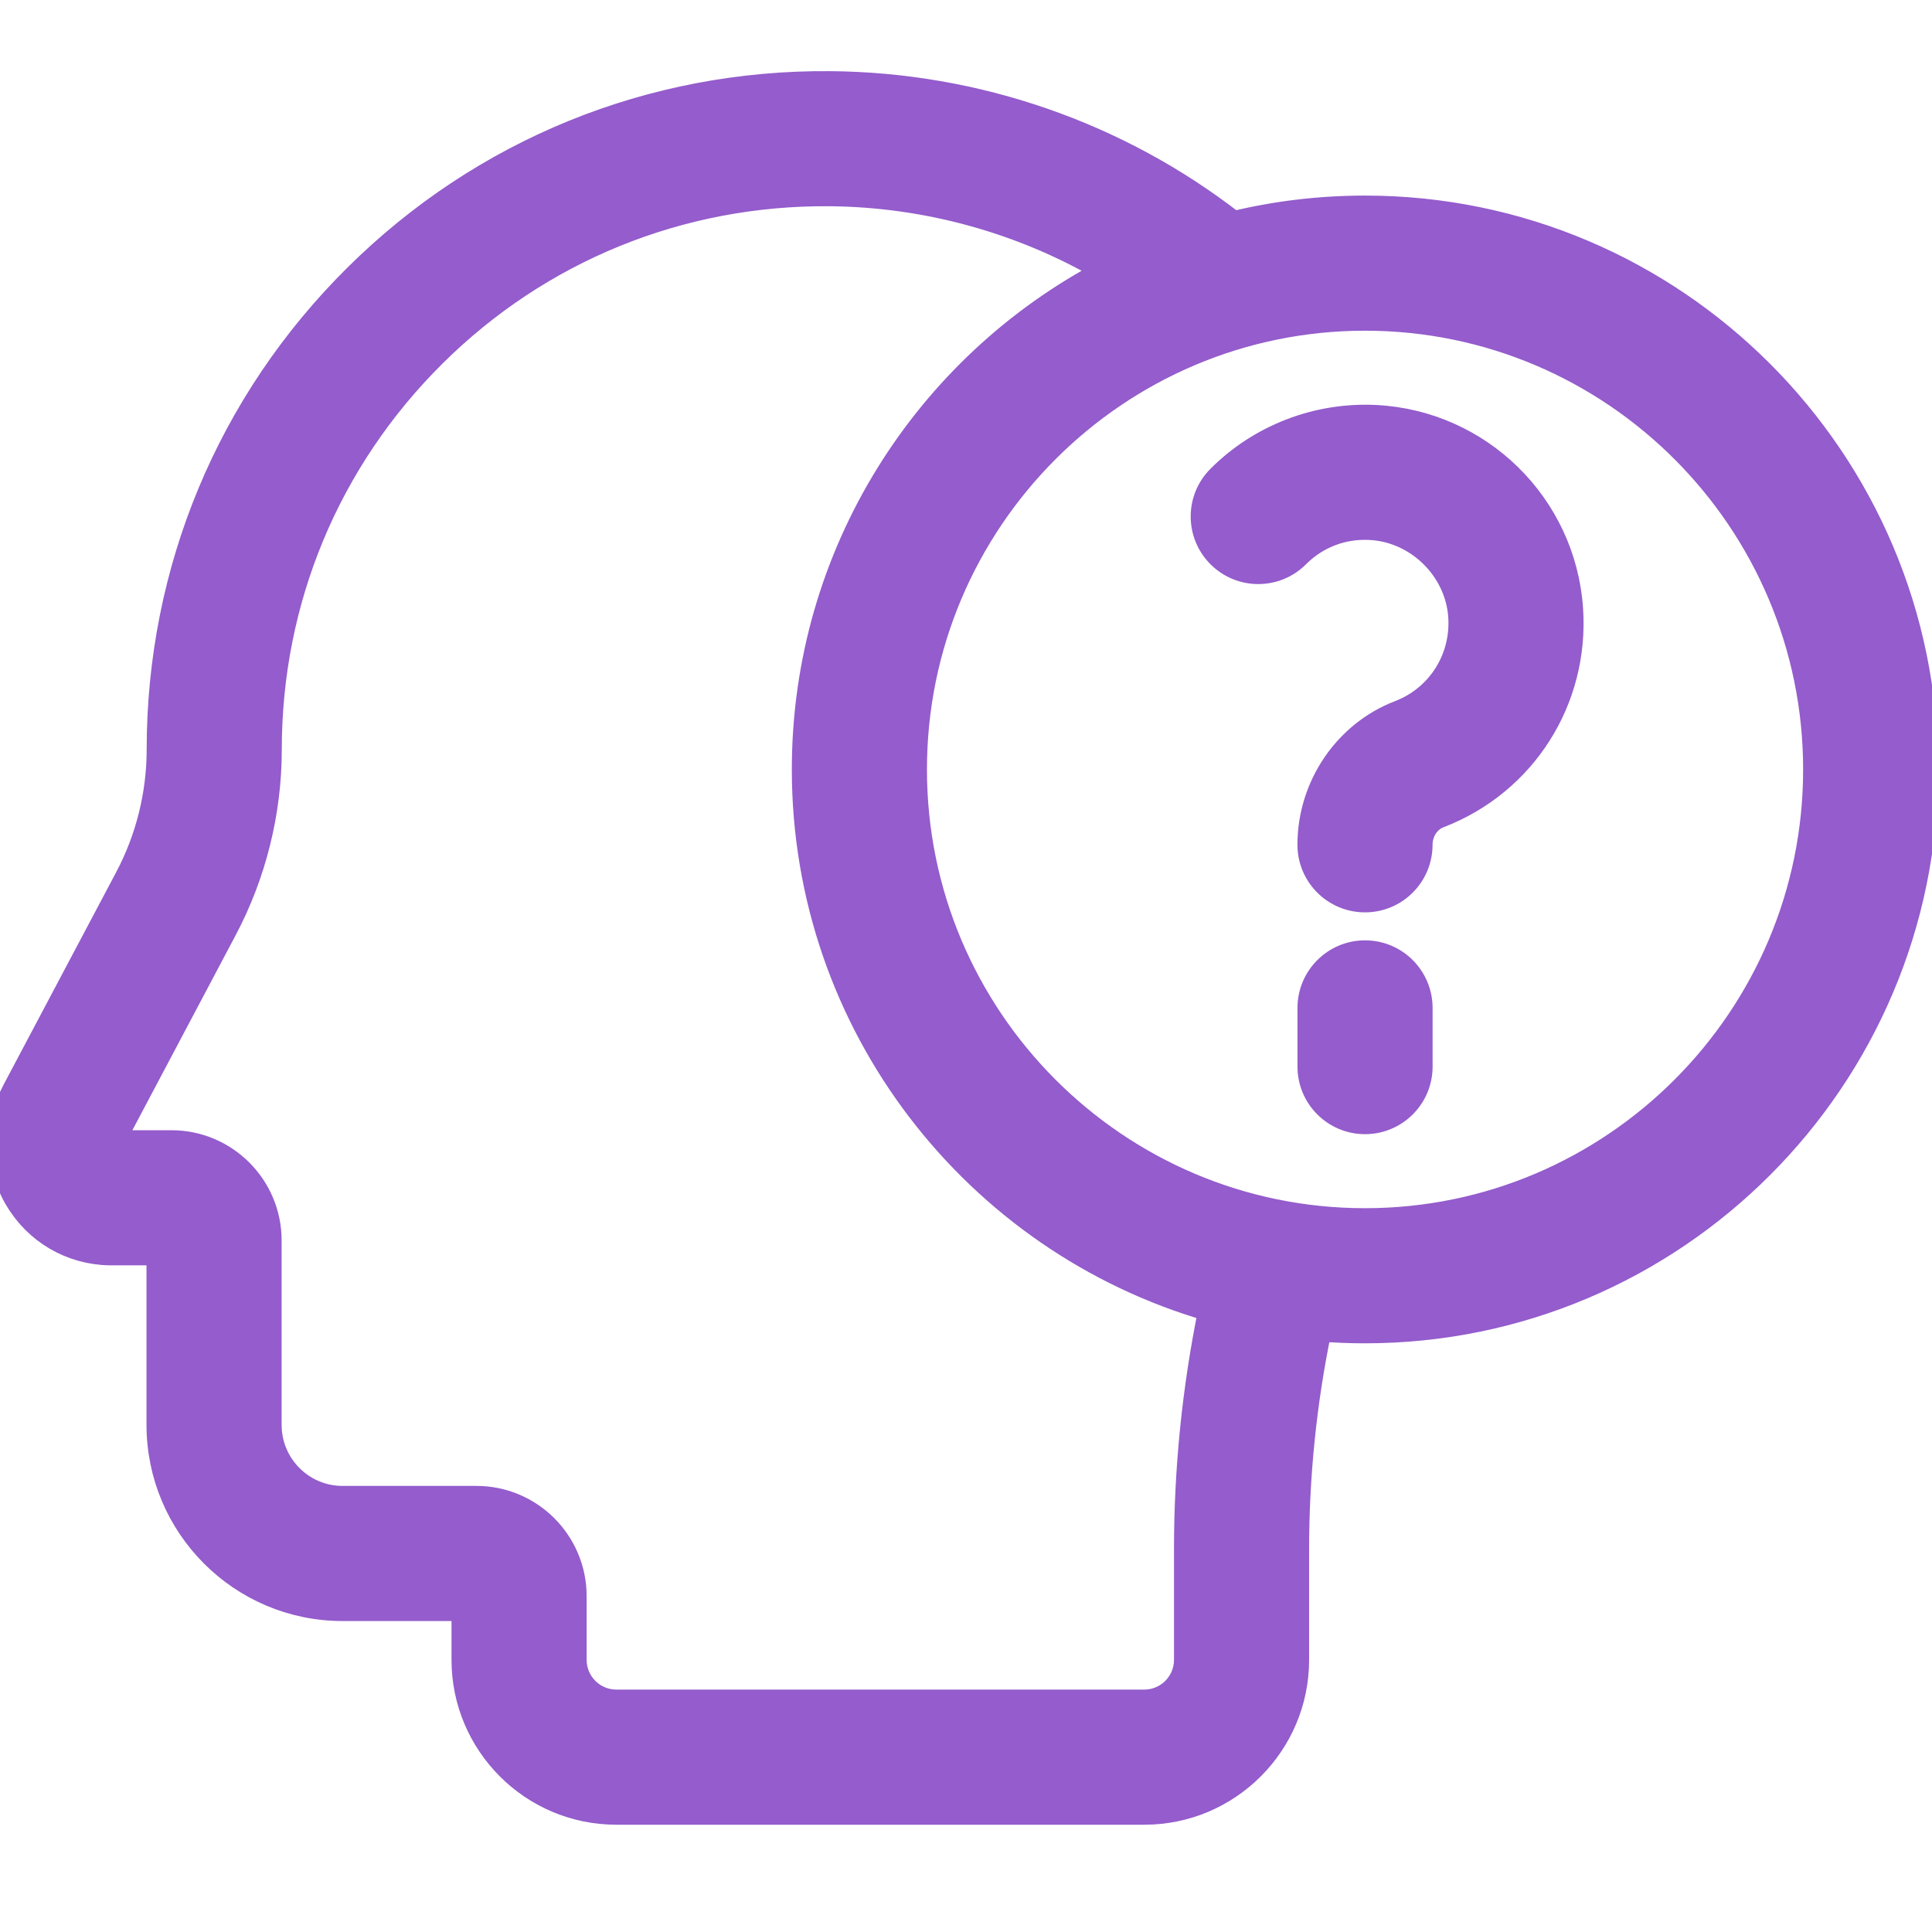 <?xml version="1.0" encoding="UTF-8"?>
<svg width="47px" height="47px" viewBox="0 0 47 47" version="1.1" xmlns="http://www.w3.org/2000/svg" xmlns:xlink="http://www.w3.org/1999/xlink">
    <!-- Generator: Sketch 63.1 (92452) - https://sketch.com -->
    <title>Ensure business continuity - Sensei Project Solutions</title>
    <desc>Created with Sketch.</desc>
    <g id="Ensure-business-continuity---Sensei-Project-Solutions" stroke="none" stroke-width="1" fill="none" fill-rule="evenodd">
        <g id="question-1-copy-3" transform="translate(0, 2)" fill="#945CCC" fill-rule="nonzero" stroke="#945CCC" stroke-width="0.54">
            <path d="M33.207,3.028 C32.107,3.028 31.038,3.158 30.012,3.405 C27.217,1.233 23.758,0.029 20.19,0.001 C15.836,-0.033 11.732,1.636 8.639,4.704 C5.543,7.775 3.838,11.87 3.838,16.235 C3.838,17.314 3.571,18.388 3.066,19.342 L0.319,24.527 C-0.126,25.366 -0.104,26.356 0.379,27.176 C0.862,27.996 1.717,28.496 2.667,28.512 L3.834,28.512 L3.834,32.663 C3.834,35.146 5.851,37.165 8.331,37.165 L11.254,37.165 L11.254,38.379 C11.254,40.442 12.931,42.12 14.992,42.12 L27.839,42.12 C29.9,42.12 31.577,40.442 31.577,38.379 L31.577,35.691 C31.577,33.905 31.759,32.119 32.121,30.366 C32.48,30.395 32.842,30.409 33.207,30.409 C40.747,30.409 46.881,24.267 46.881,16.718 C46.881,9.169 40.747,3.028 33.207,3.028 Z M28.83,35.691 L28.83,38.379 C28.83,38.927 28.385,39.373 27.839,39.373 L14.992,39.373 C14.446,39.373 14.001,38.927 14.001,38.379 L14.001,36.829 C14.001,35.5 12.92,34.418 11.592,34.418 L8.331,34.418 C7.366,34.418 6.581,33.631 6.581,32.663 L6.581,28.176 C6.581,26.847 5.5,25.765 4.171,25.765 L2.772,25.765 L5.493,20.627 C6.208,19.279 6.585,17.76 6.585,16.234 C6.585,12.608 8.002,9.206 10.574,6.654 C13.142,4.106 16.548,2.721 20.169,2.747 C22.539,2.766 24.852,3.409 26.87,4.589 C22.512,6.88 19.533,11.457 19.533,16.718 C19.533,22.952 23.715,28.226 29.418,29.875 C29.027,31.79 28.83,33.74 28.83,35.691 Z M33.207,27.662 C27.182,27.662 22.28,22.753 22.28,16.719 C22.28,10.684 27.182,5.775 33.207,5.775 C39.232,5.775 44.135,10.684 44.135,16.719 C44.135,22.753 39.232,27.662 33.207,27.662 Z" id="Shape"></path>
            <path d="M33.468,8.122 C32.042,8.051 30.646,8.586 29.639,9.594 C29.102,10.13 29.102,11 29.639,11.536 C30.175,12.073 31.045,12.073 31.581,11.536 C32.047,11.07 32.668,10.831 33.329,10.866 C34.467,10.923 35.421,11.858 35.501,12.994 C35.572,14.014 34.982,14.945 34.031,15.31 C32.717,15.815 31.833,17.118 31.833,18.551 C31.833,19.31 32.448,19.925 33.207,19.925 C33.965,19.925 34.58,19.31 34.58,18.551 C34.58,18.247 34.756,17.975 35.017,17.874 C37.102,17.073 38.397,15.034 38.241,12.802 C38.063,10.263 36.011,8.251 33.468,8.122 L33.468,8.122 Z" id="Path"></path>
            <path d="M33.207,21.146 C32.449,21.146 31.834,21.761 31.834,22.52 L31.834,23.948 C31.834,24.706 32.449,25.321 33.207,25.321 C33.966,25.321 34.581,24.706 34.581,23.948 L34.581,22.52 C34.58,21.761 33.966,21.146 33.207,21.146 Z" id="Path"></path>
        </g>
    </g>
</svg>